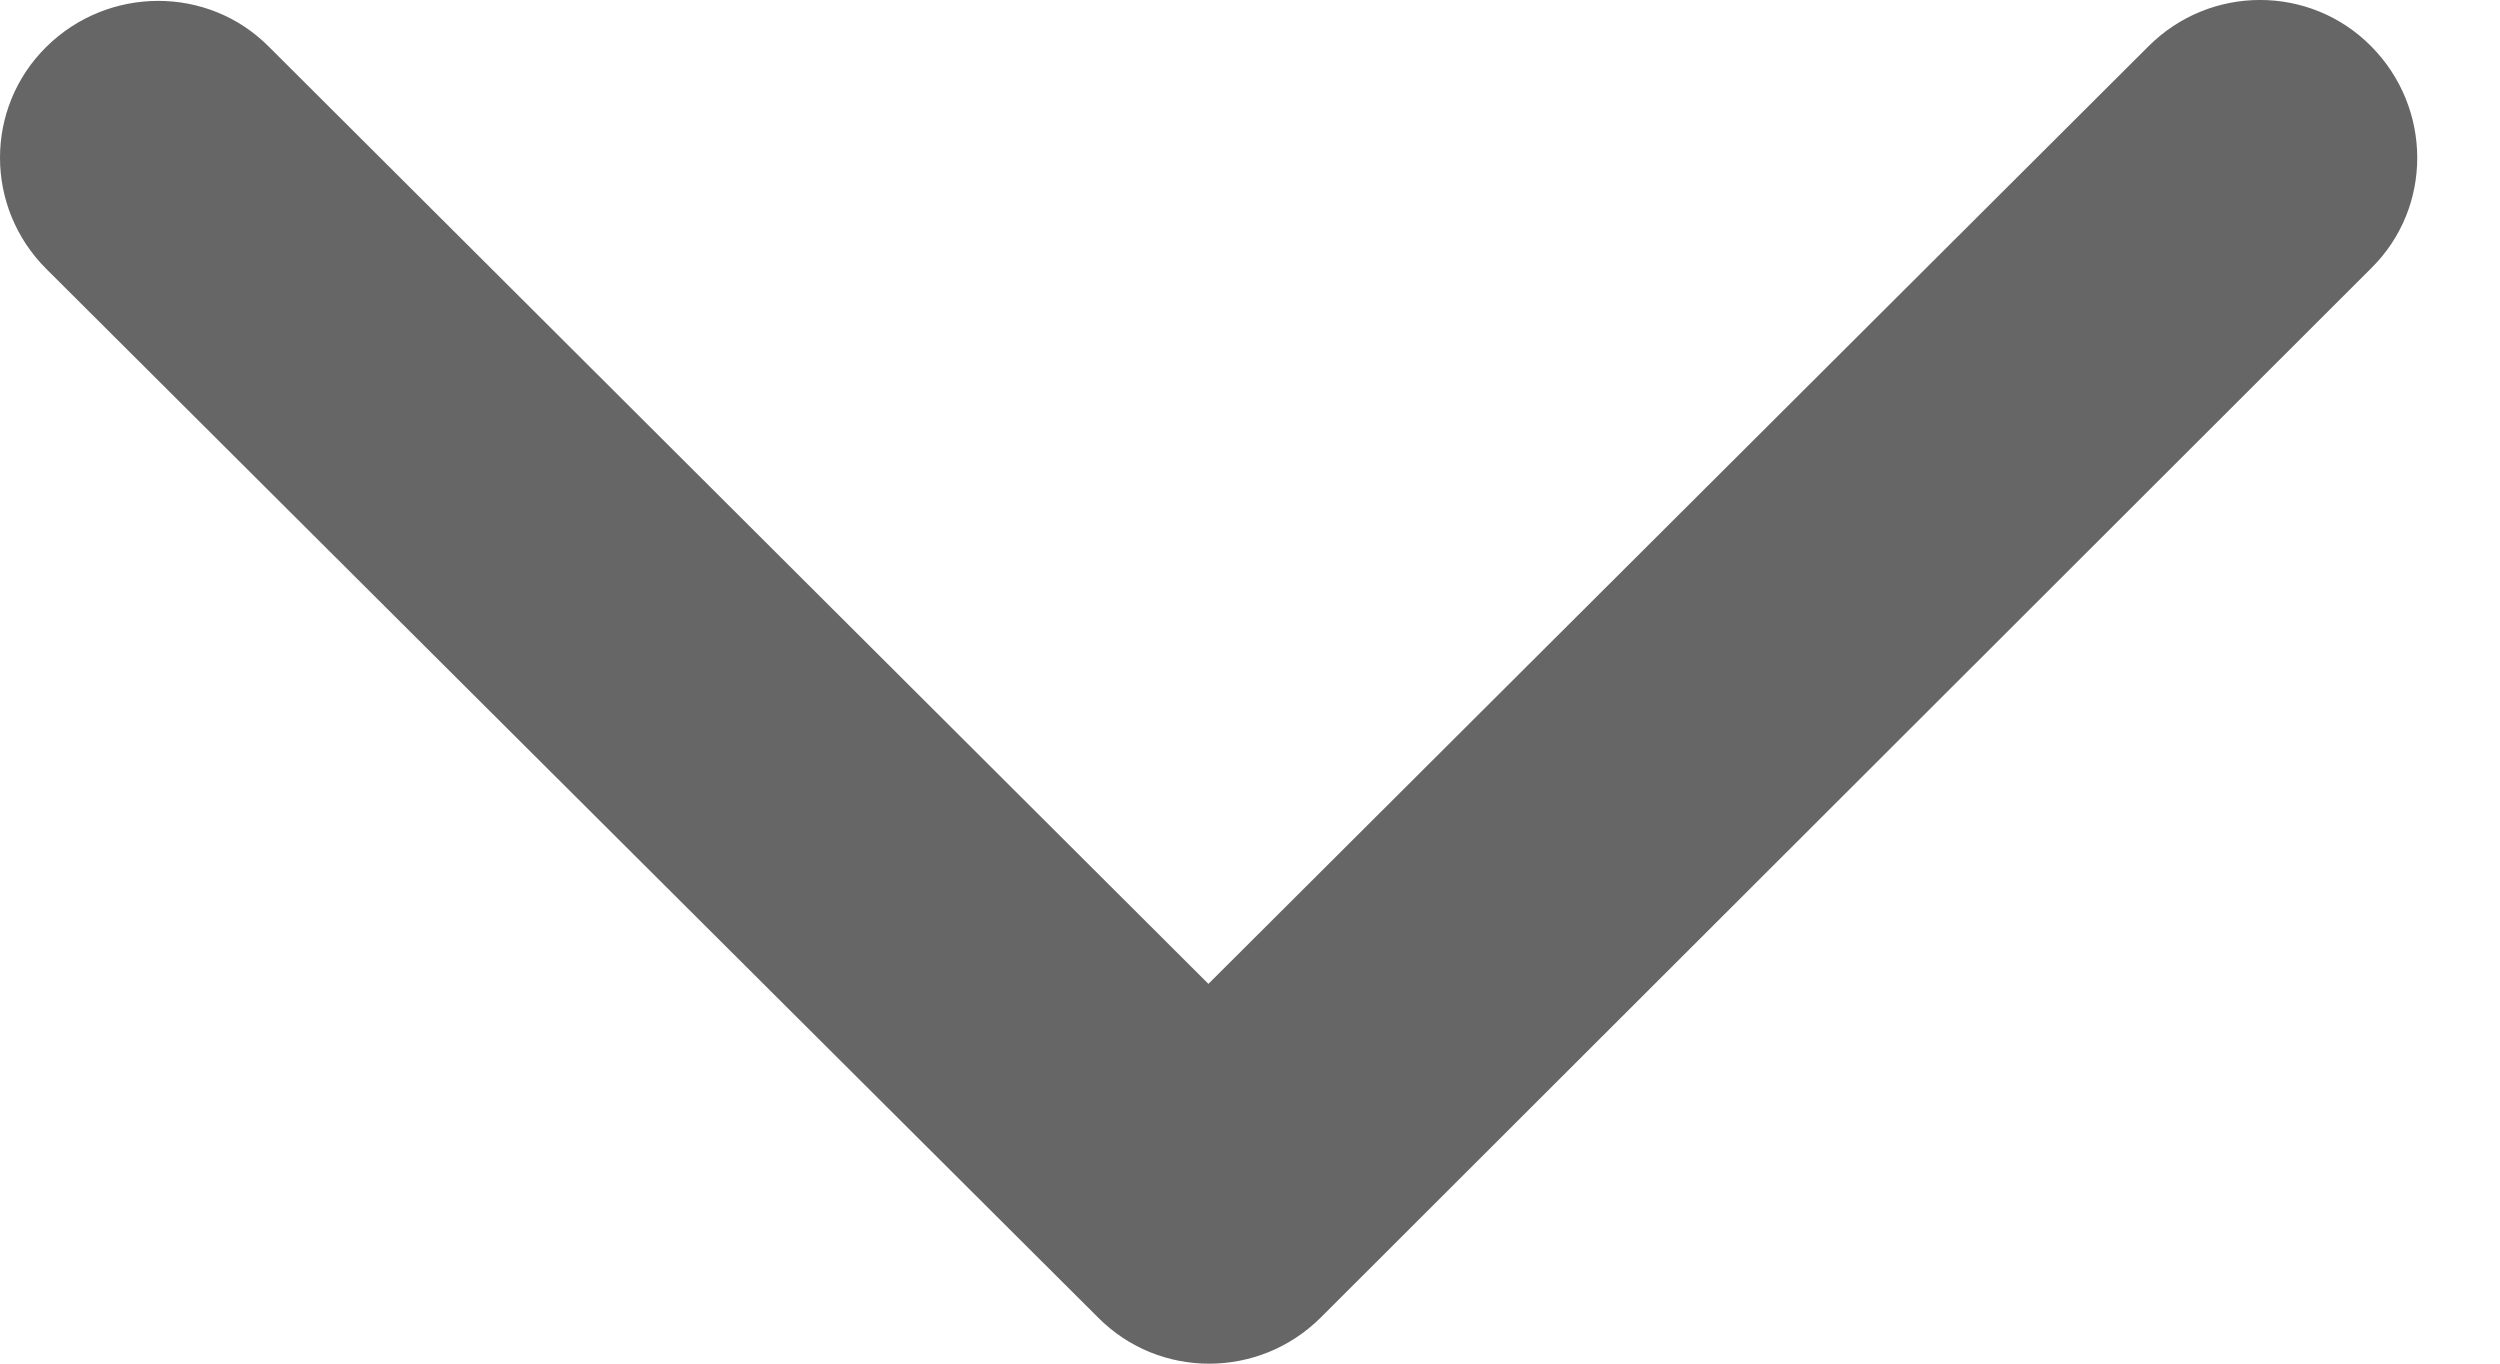 <svg width="22" height="12" viewBox="0 0 22 12" fill="none" xmlns="http://www.w3.org/2000/svg">
<g id="Group 60">
<path id="angle-down-regular 1" d="M11.623 11.594C11.079 12.136 10.2 12.136 9.663 11.594L0.408 2.367C-0.136 1.825 -0.136 0.949 0.408 0.412C0.951 -0.124 1.83 -0.13 2.367 0.412L10.634 8.658L18.907 0.407C19.45 -0.136 20.329 -0.136 20.866 0.407C21.404 0.949 21.41 1.825 20.866 2.361L11.623 11.594Z" fill="#666666"/>
</g>
</svg>
